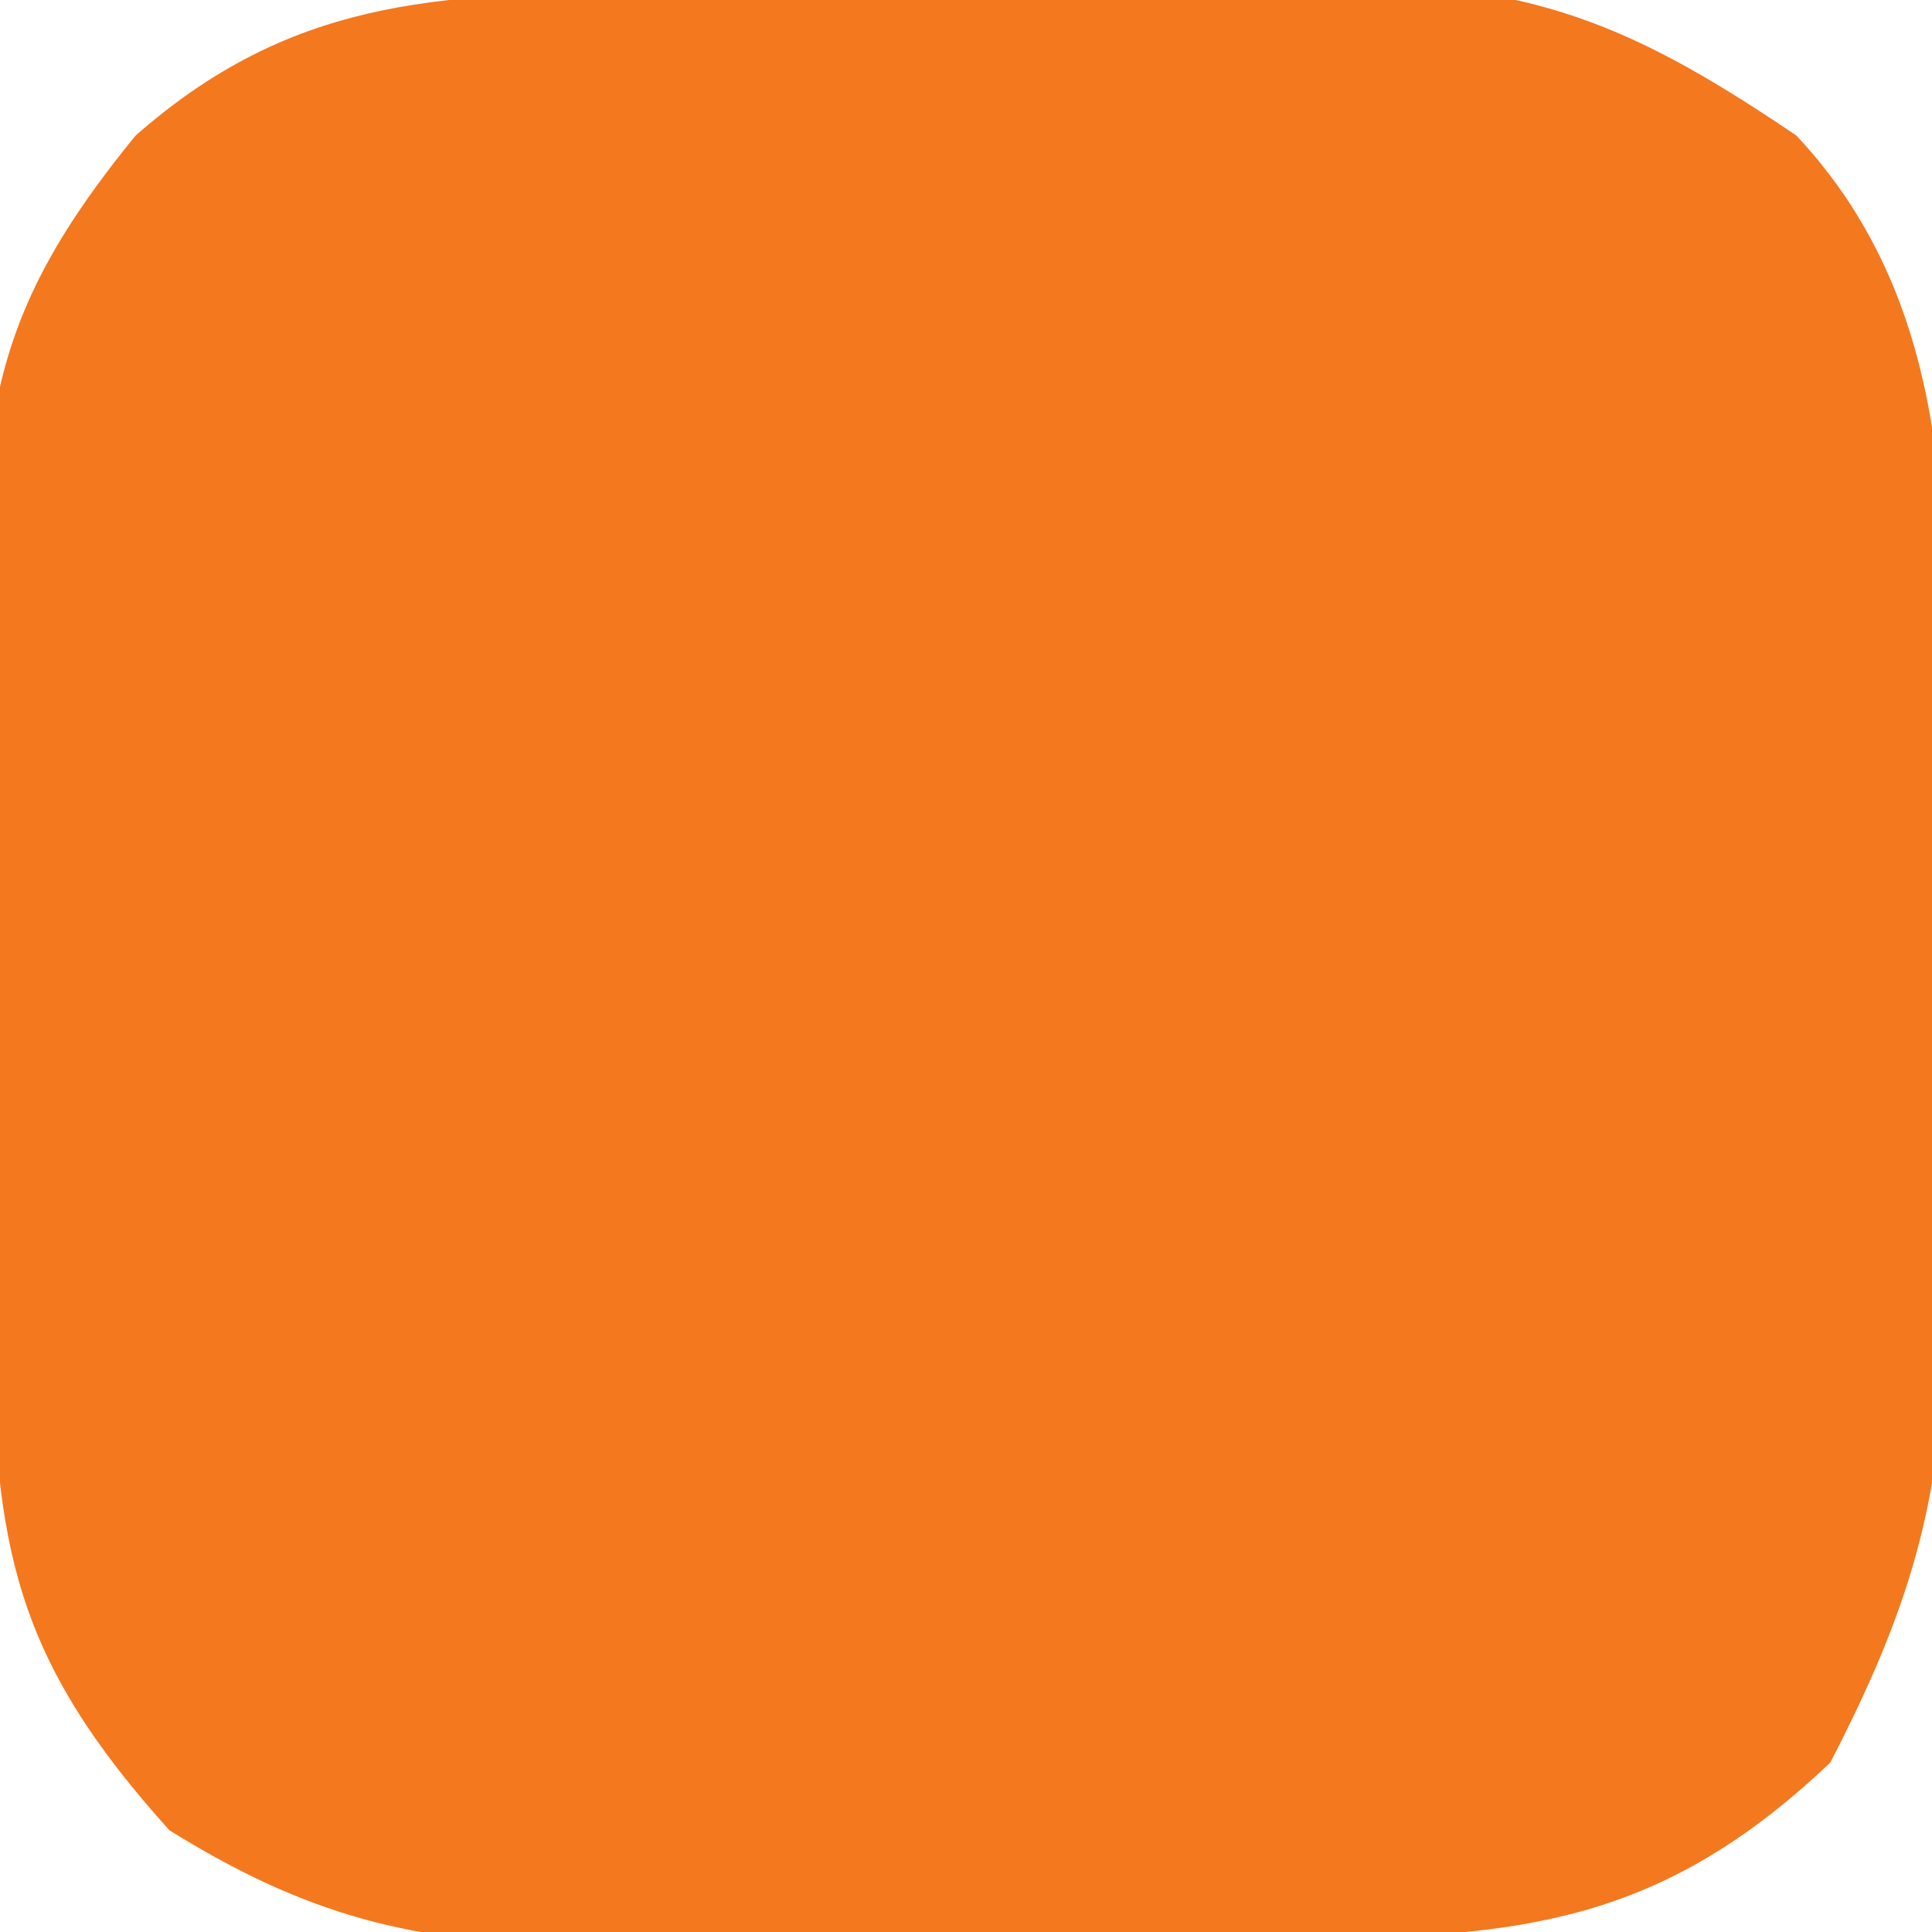 <svg xmlns="http://www.w3.org/2000/svg" width="57" height="57"><path d="M0 0 C0.756 -0.008 1.512 -0.016 2.291 -0.024 C3.891 -0.038 5.492 -0.049 7.092 -0.057 C8.722 -0.068 10.351 -0.089 11.98 -0.118 C14.341 -0.161 16.701 -0.177 19.062 -0.188 C20.143 -0.214 20.143 -0.214 21.244 -0.241 C26.8 -0.217 29.816 1.207 34.297 4.238 C39.924 10.241 38.517 18.558 38.537 26.255 C38.547 28.533 38.578 30.81 38.609 33.088 C38.616 34.551 38.621 36.014 38.625 37.477 C38.637 38.15 38.65 38.823 38.662 39.516 C38.639 44.536 37.564 47.854 35.297 52.238 C30.314 56.972 26.182 57.403 19.559 57.441 C18.8 57.447 18.042 57.453 17.26 57.459 C15.656 57.468 14.051 57.475 12.447 57.479 C10.004 57.488 7.562 57.519 5.119 57.551 C3.557 57.557 1.995 57.563 0.434 57.566 C-0.654 57.585 -0.654 57.585 -1.764 57.604 C-6.494 57.583 -9.689 56.735 -13.703 54.238 C-18.303 49.141 -18.878 45.858 -18.941 39.16 C-18.949 38.356 -18.958 37.552 -18.966 36.723 C-18.98 35.018 -18.99 33.314 -18.998 31.609 C-19.015 29.012 -19.059 26.417 -19.104 23.82 C-19.114 22.163 -19.122 20.505 -19.129 18.848 C-19.146 18.076 -19.164 17.303 -19.182 16.508 C-19.161 11.291 -18.104 8.405 -14.703 4.238 C-10.137 0.225 -5.861 0.059 0 0 Z " fill="#F4781E" transform="translate(18.703,-0.238)"></path></svg>